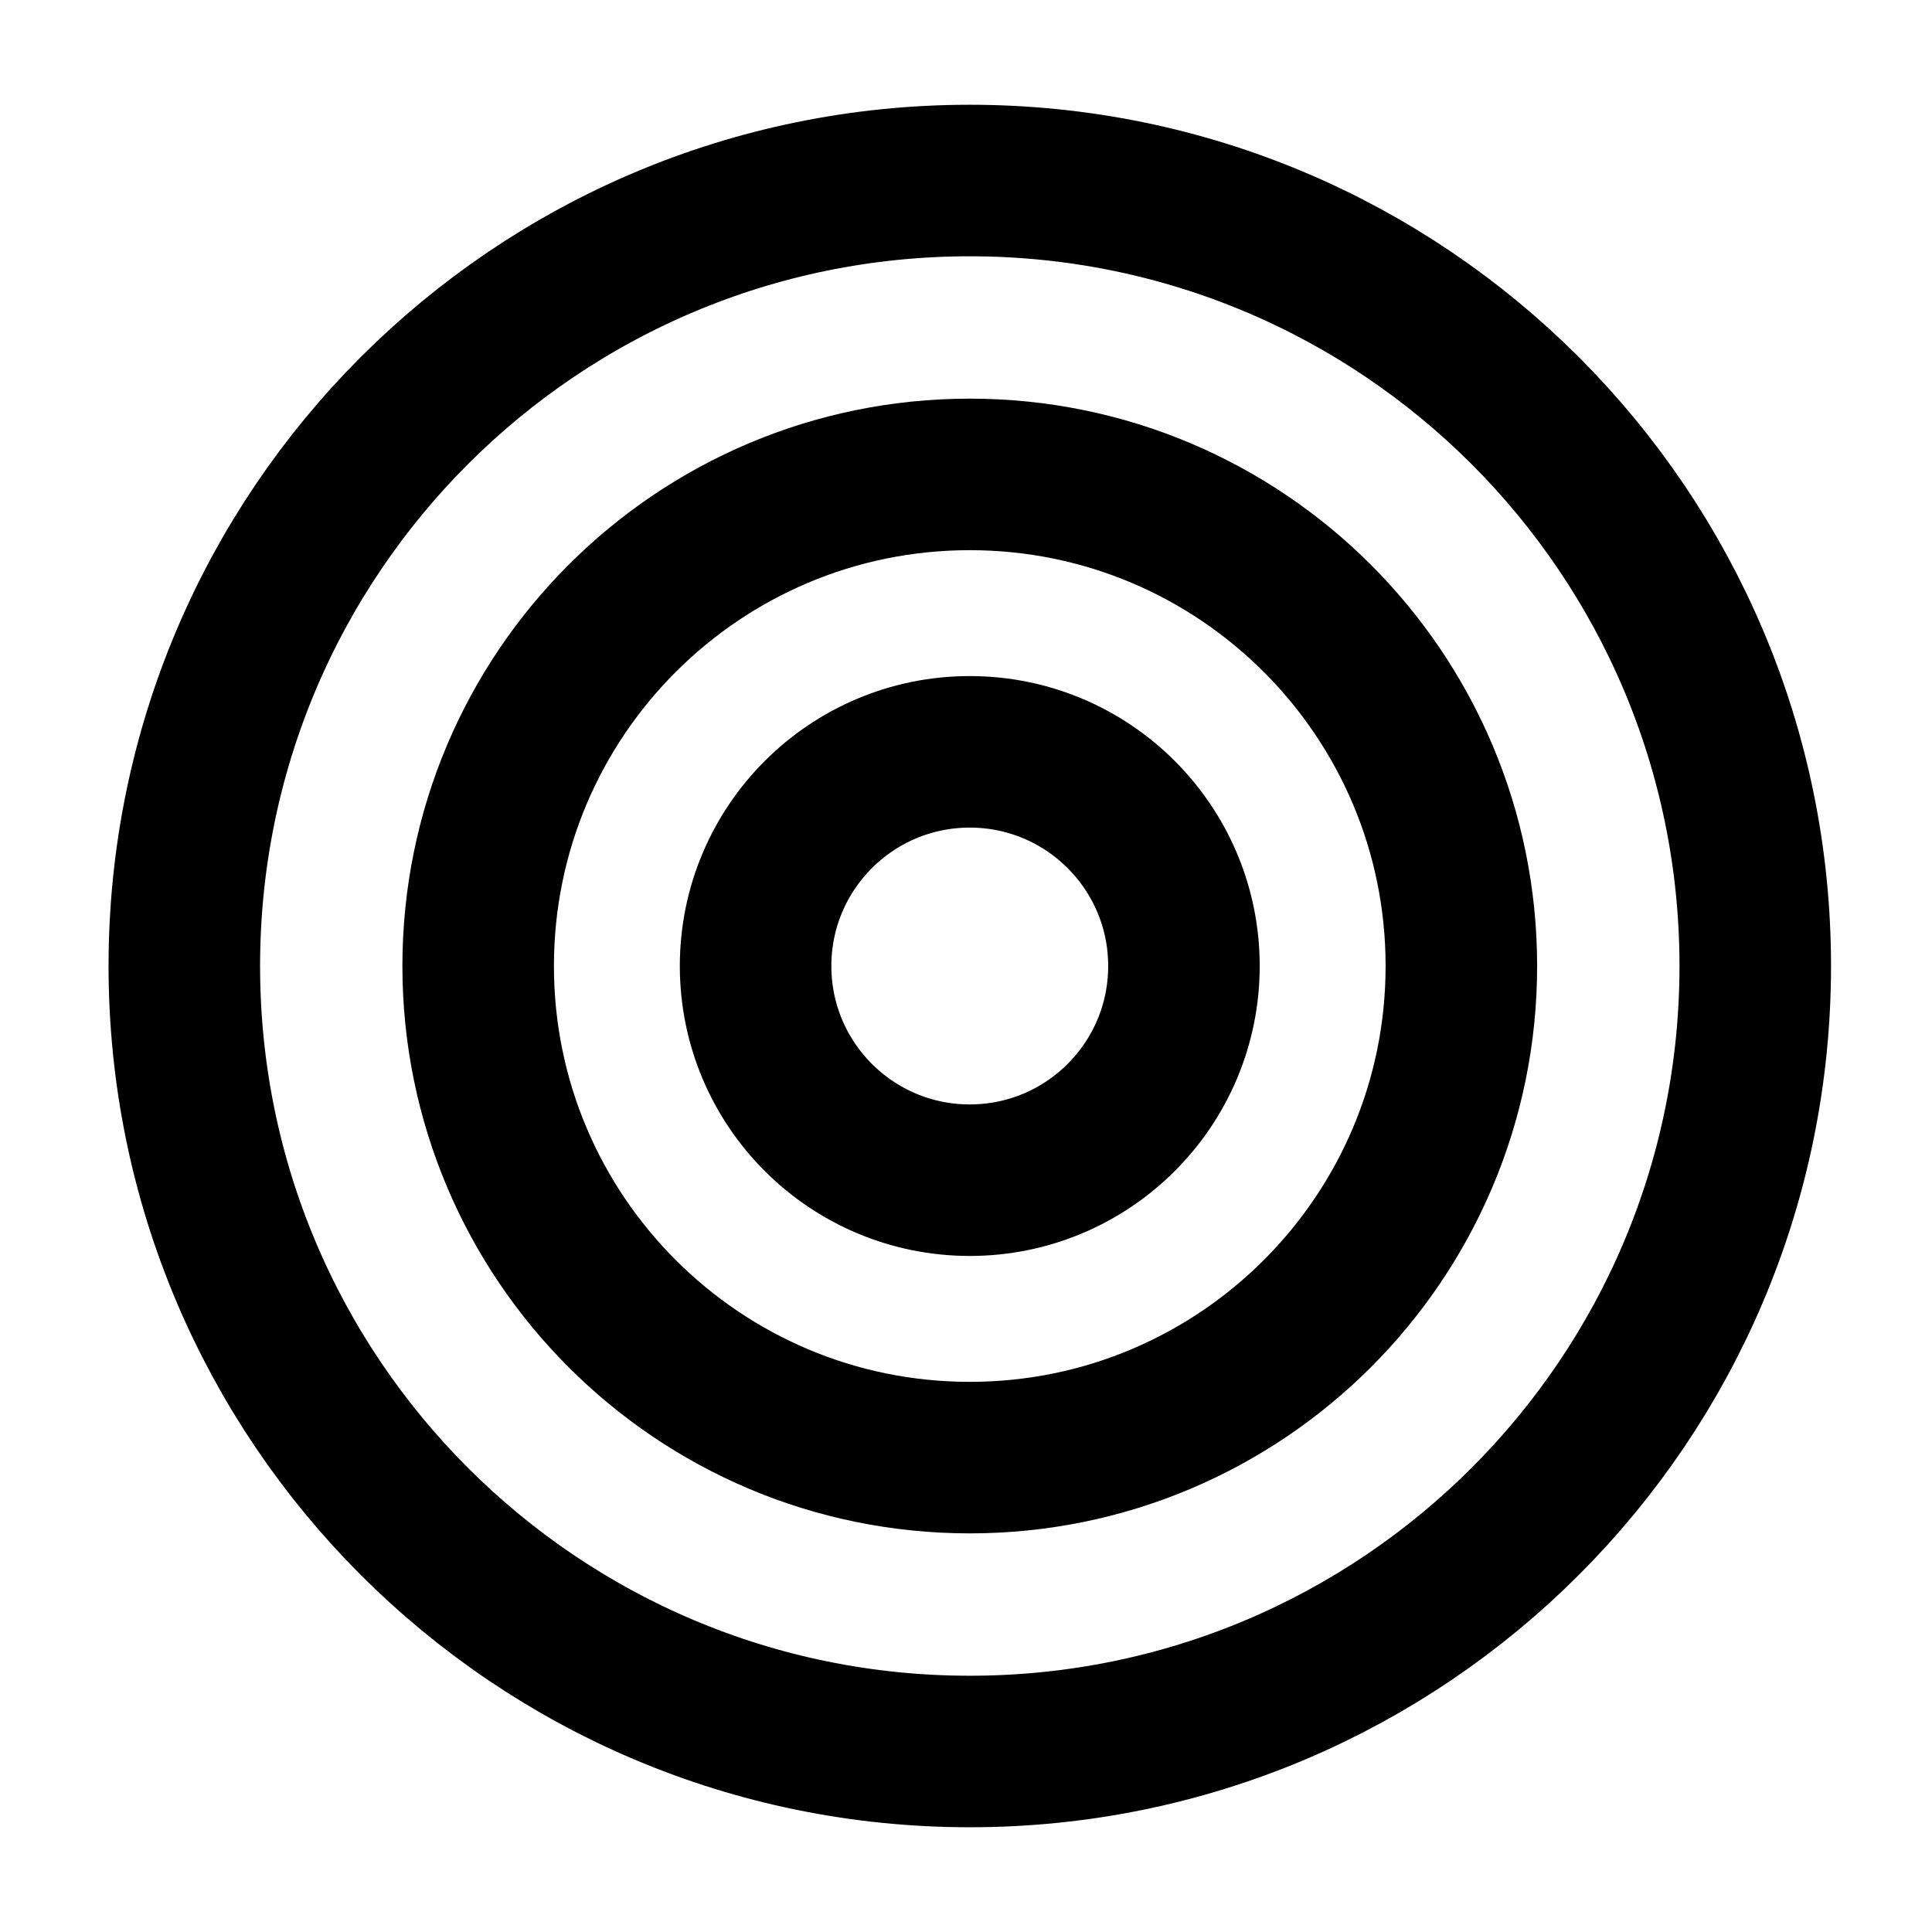 <?xml version="1.0" encoding="UTF-8"?>
<!DOCTYPE svg  PUBLIC '-//W3C//DTD SVG 1.1//EN'  'http://www.w3.org/Graphics/SVG/1.1/DTD/svg11.dtd'>
<svg width="510px" height="510px" enable-background="new -28.655 -27.653 510 510" version="1.1" viewBox="-28.655 -27.653 510 510" xml:space="preserve" xmlns="http://www.w3.org/2000/svg">

<circle cx="227.34" cy="227.35" r="56.538" fill="none" stroke="#000" stroke-width="40"/>
<path d="m357.11 227.35c0 71.668-58.101 129.77-129.77 129.77-71.666 0-129.77-58.101-129.77-129.77 0-71.667 58.101-129.77 129.77-129.77 71.67 0 129.77 58.102 129.77 129.77z" fill="none" stroke="#000" stroke-width="40"/>
<path d="m434.69 227.35c0 114.51-92.833 207.35-207.35 207.35-114.51-1e-3 -207.34-92.836-207.34-207.35s92.831-207.35 207.34-207.35c114.51 0 207.35 92.836 207.35 207.35z" fill="none" stroke="#000" stroke-width="40"/>
</svg>
